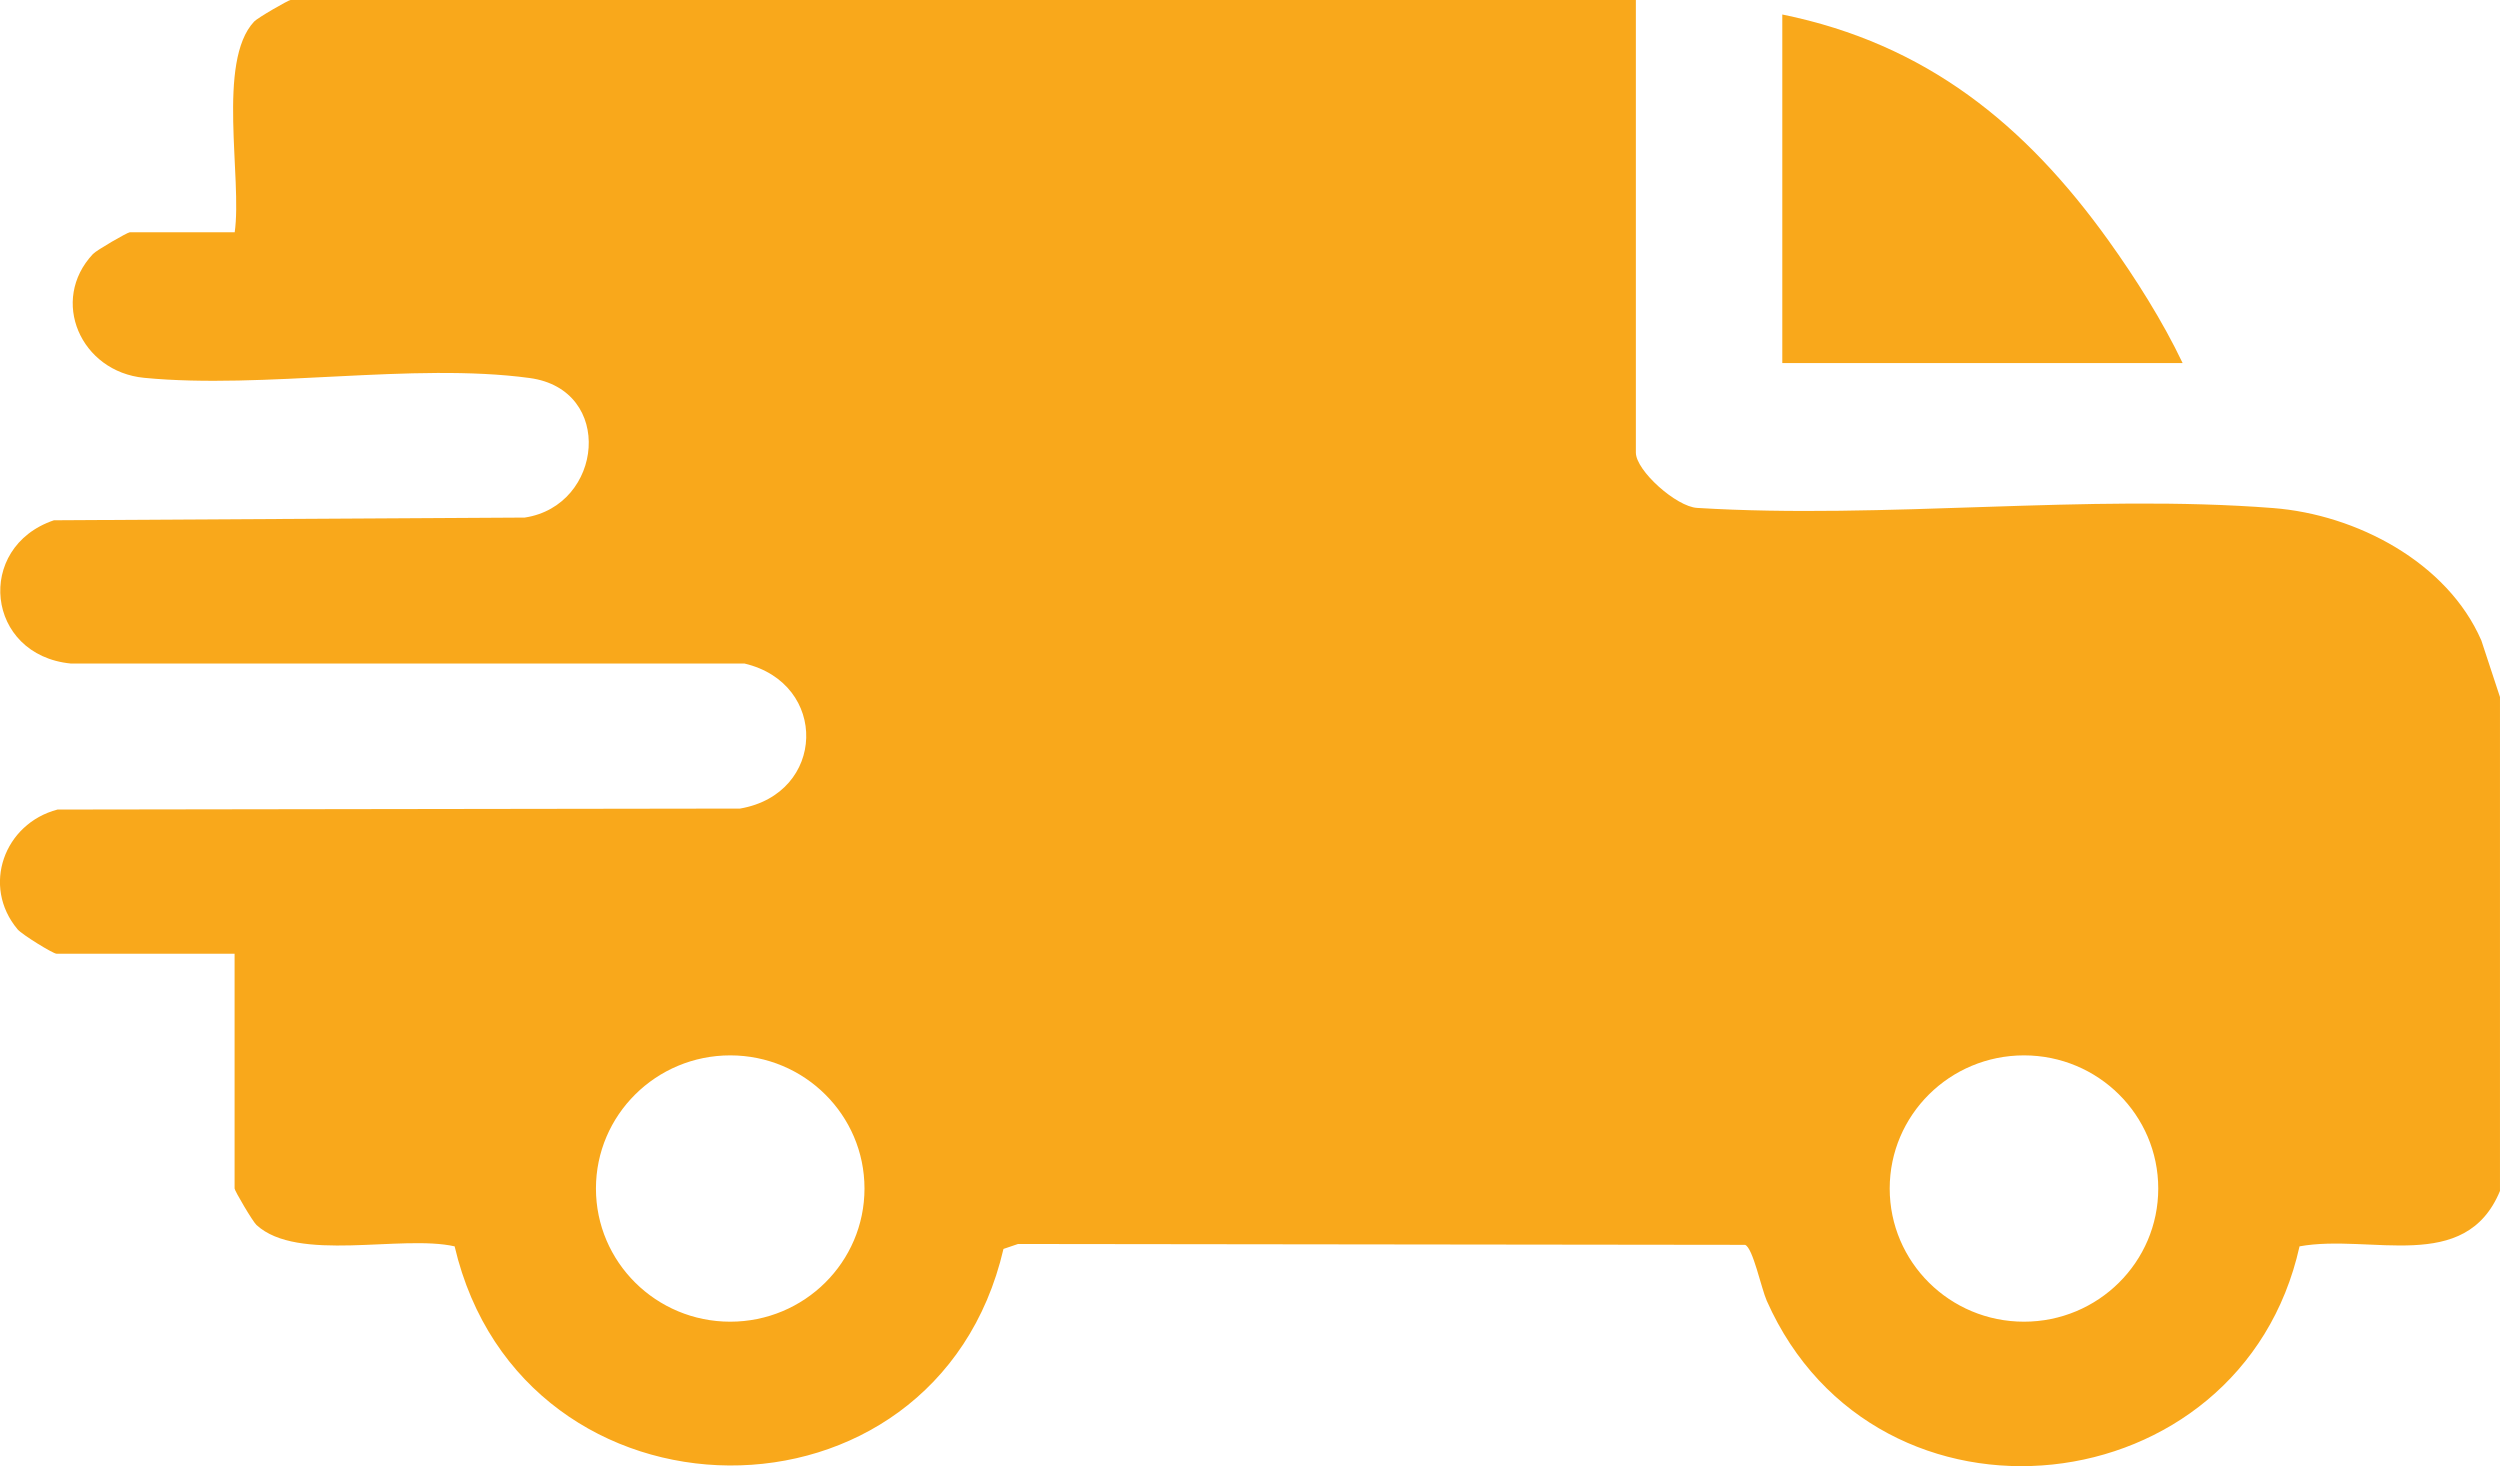 <svg width="133" height="78" viewBox="0 0 133 78" fill="none" xmlns="http://www.w3.org/2000/svg">
<g clip-path="url(#clip0_455_26)">
<path d="M116.116 19.316H94.818V0.771C102.482 2.335 107.752 6.632 112.171 12.795C113.61 14.803 115.057 17.091 116.116 19.316Z" fill="#F9A81B"/>
<path d="M132.999 63.359C131.152 67.811 126.121 65.62 122.335 66.306C119.241 80.232 99.835 82.366 93.992 69.202C93.701 68.546 93.251 66.366 92.837 66.226L54.158 66.18L53.385 66.443C49.786 81.924 27.801 81.731 24.186 66.306C21.347 65.669 15.83 67.184 13.644 65.168C13.441 64.983 12.48 63.344 12.48 63.23V50.737H3.003C2.826 50.737 1.173 49.723 0.934 49.439C-0.99 47.142 0.215 43.816 3.06 43.068L39.371 43.016C43.948 42.226 44.102 36.361 39.608 35.3H3.77C-0.76 34.856 -1.351 29.109 2.867 27.679L27.915 27.535C32.089 26.908 32.719 20.724 28.175 20.11C21.971 19.272 14.031 20.719 7.666 20.1C4.293 19.772 2.625 15.984 4.947 13.512C5.134 13.31 6.786 12.358 6.901 12.358H12.486C12.894 9.499 11.523 3.274 13.519 1.148C13.706 0.946 15.359 -0.006 15.473 -0.006H87.028V24.077C87.028 25.037 89.183 26.962 90.292 27.021C100.248 27.633 111.08 26.262 120.932 27.029C125.359 27.372 130.202 29.914 132.008 34.074L132.999 37.083V63.354V63.359ZM45.991 63.23C45.991 59.318 42.793 56.146 38.848 56.146C34.903 56.146 31.704 59.318 31.704 63.23C31.704 67.142 34.903 70.314 38.848 70.314C42.793 70.314 45.991 67.142 45.991 63.23ZM114.819 63.23C114.819 59.318 111.621 56.146 107.676 56.146C103.73 56.146 100.532 59.318 100.532 63.23C100.532 67.142 103.73 70.314 107.676 70.314C111.621 70.314 114.819 67.142 114.819 63.23Z" fill="#F9A81B"/>
</g>
<defs>
<clipPath id="clip0_455_26">
<rect width="133" height="78" fill="white"/>
</clipPath>
</defs>
</svg>
